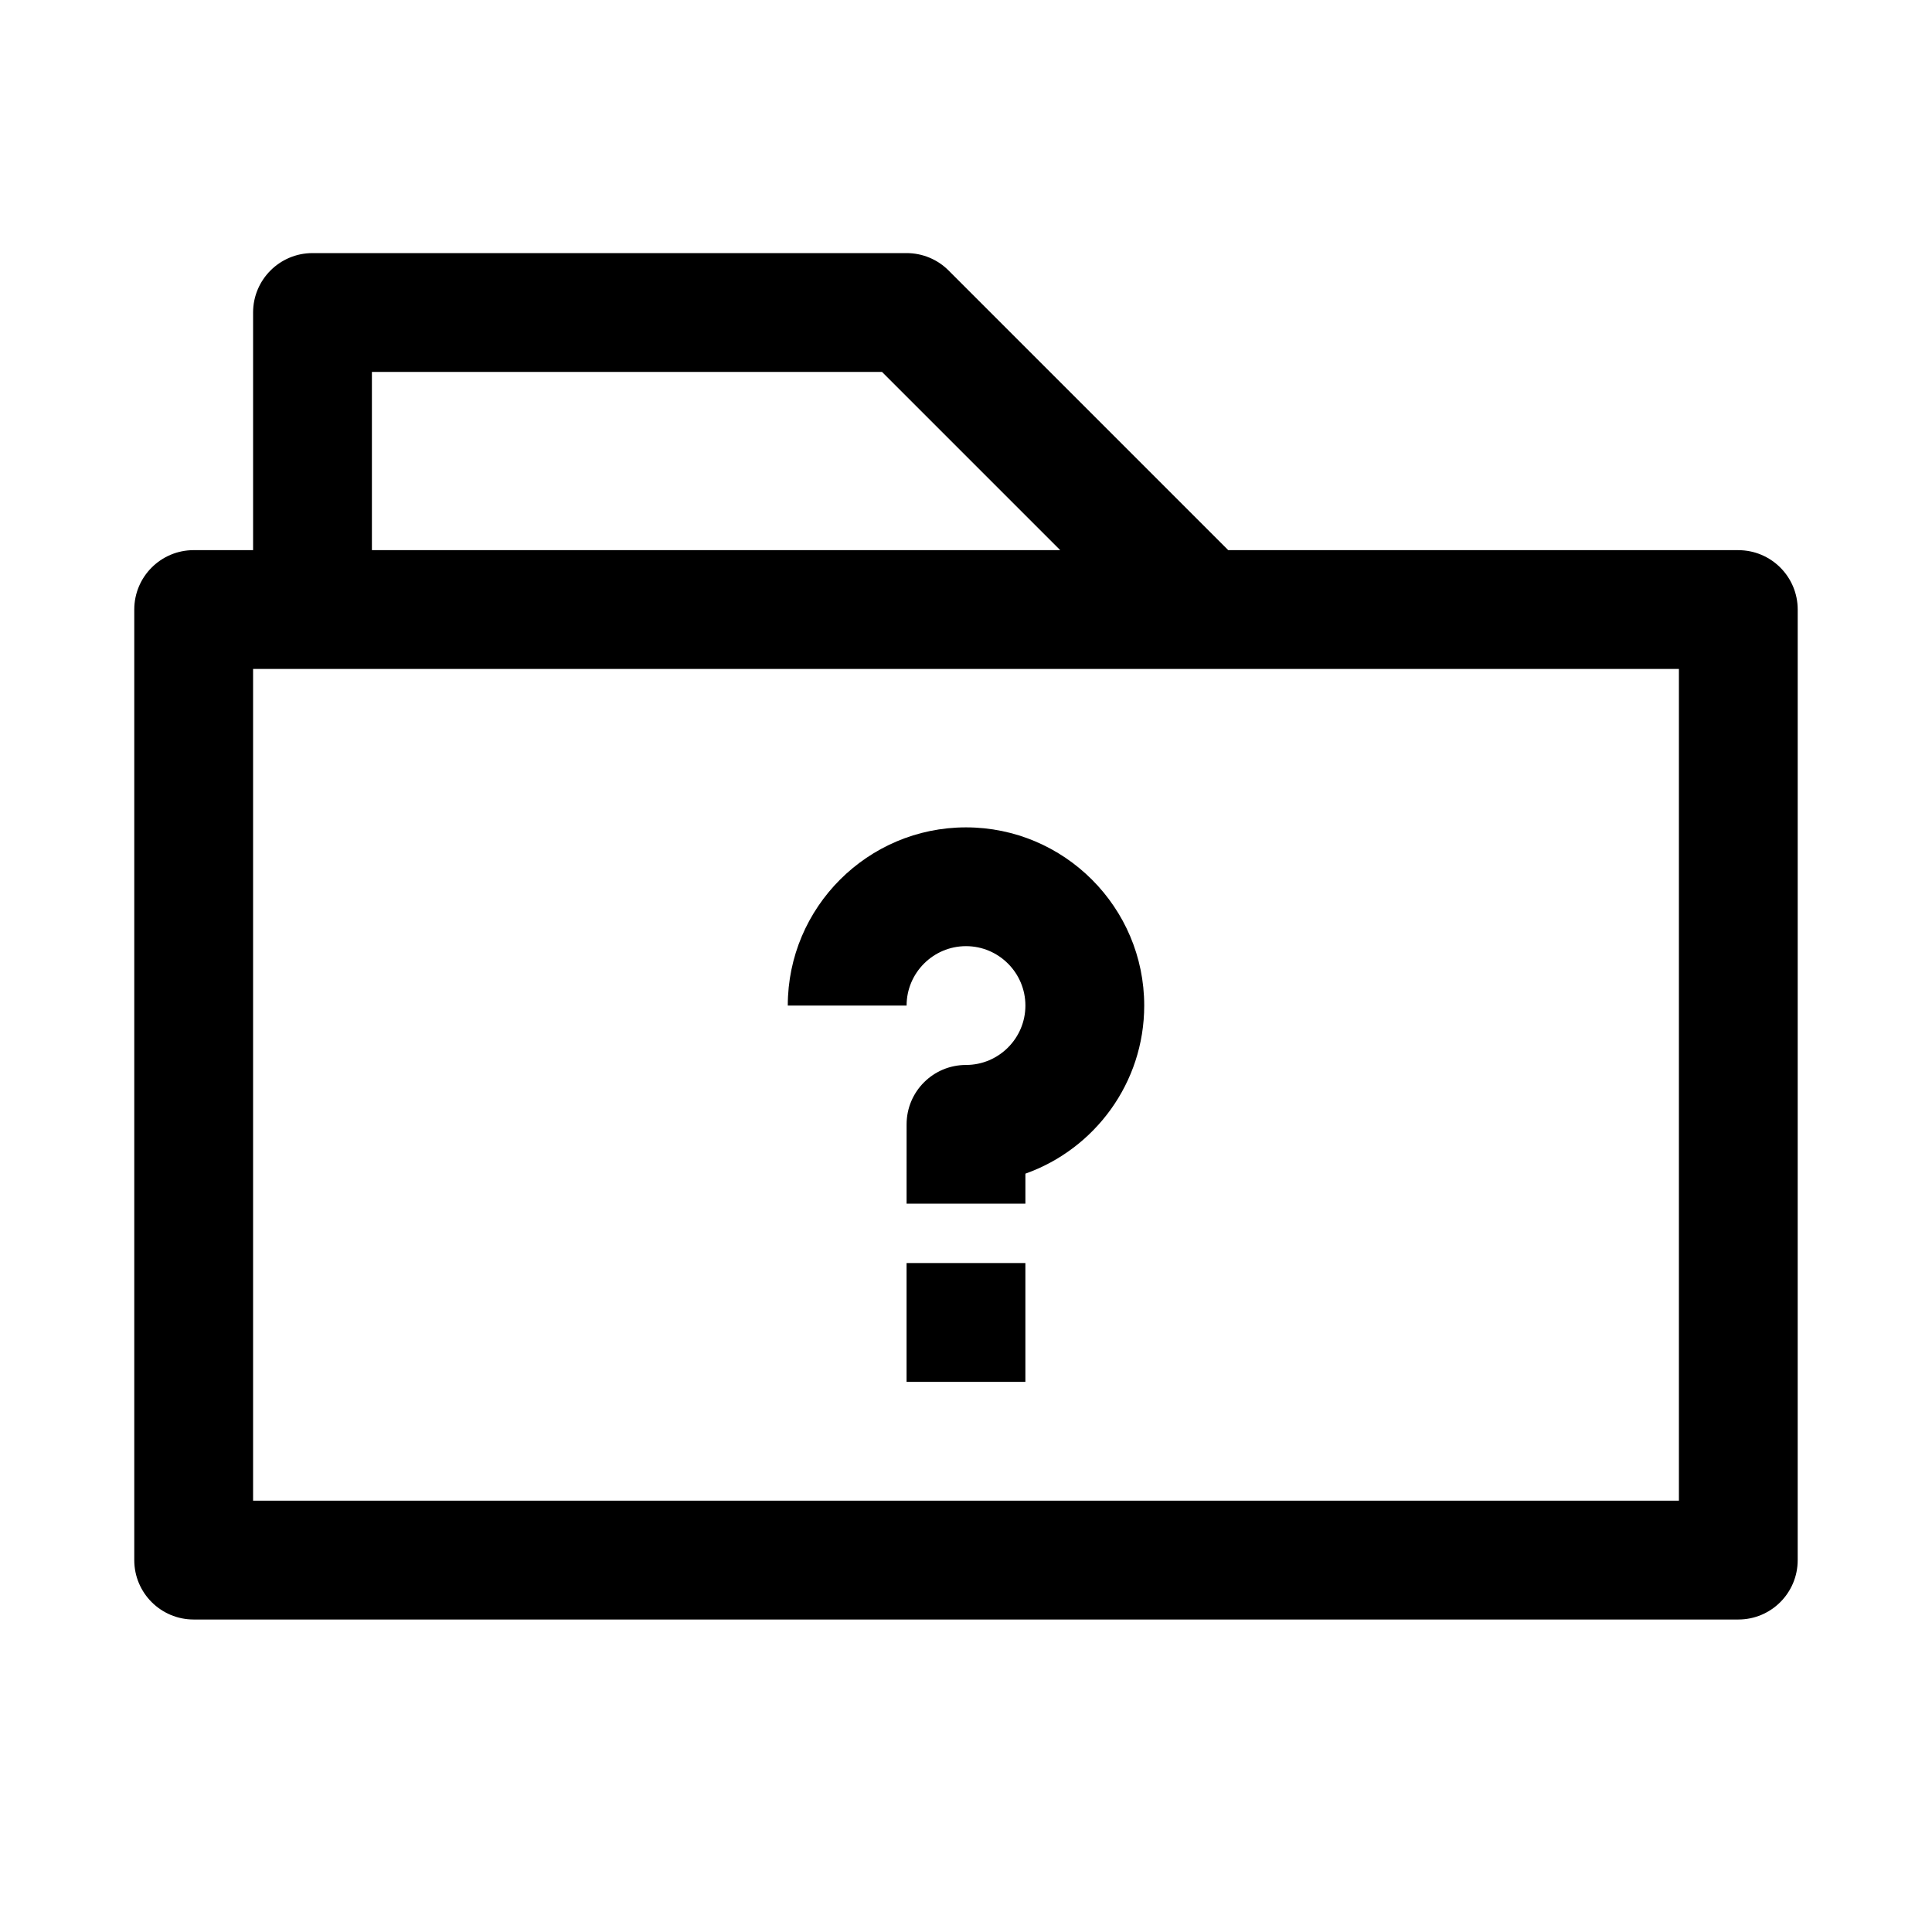 <?xml version="1.0" encoding="UTF-8"?>
<!-- Uploaded to: ICON Repo, www.iconrepo.com, Generator: ICON Repo Mixer Tools -->
<svg fill="#000000" width="800px" height="800px" version="1.1" viewBox="144 144 512 512" xmlns="http://www.w3.org/2000/svg">
 <g>
  <path d="m604.67 289.79h-135.18l-74.105-74.105c-2.945-2.961-6.961-4.613-11.133-4.613h-157.44c-8.688 0-15.742 7.055-15.742 15.742v62.977h-15.746c-8.691 0-15.742 7.055-15.742 15.742v251.91c0 8.707 7.055 15.742 15.742 15.742h409.34c8.707 0 15.742-7.039 15.742-15.742l0.004-251.9c0-8.691-7.035-15.746-15.742-15.746zm-362.11-47.23h135.18l47.23 47.23h-182.41zm346.37 299.14h-377.86v-220.42h377.86z"/>
  <path d="m400 394.74c8.676 0 15.742 7.07 15.742 15.742 0 8.691-7.07 15.742-15.742 15.742-8.691 0-15.742 7.039-15.742 15.742l-0.004 21.012h31.488v-7.949c18.324-6.504 31.488-24.008 31.488-44.539 0-26.039-21.191-47.23-47.23-47.23s-47.23 21.191-47.23 47.23h31.488c-0.004-8.68 7.066-15.75 15.742-15.75z"/>
  <path d="m384.25 478.72h31.488v31.488h-31.488z"/>
 </g>
</svg>